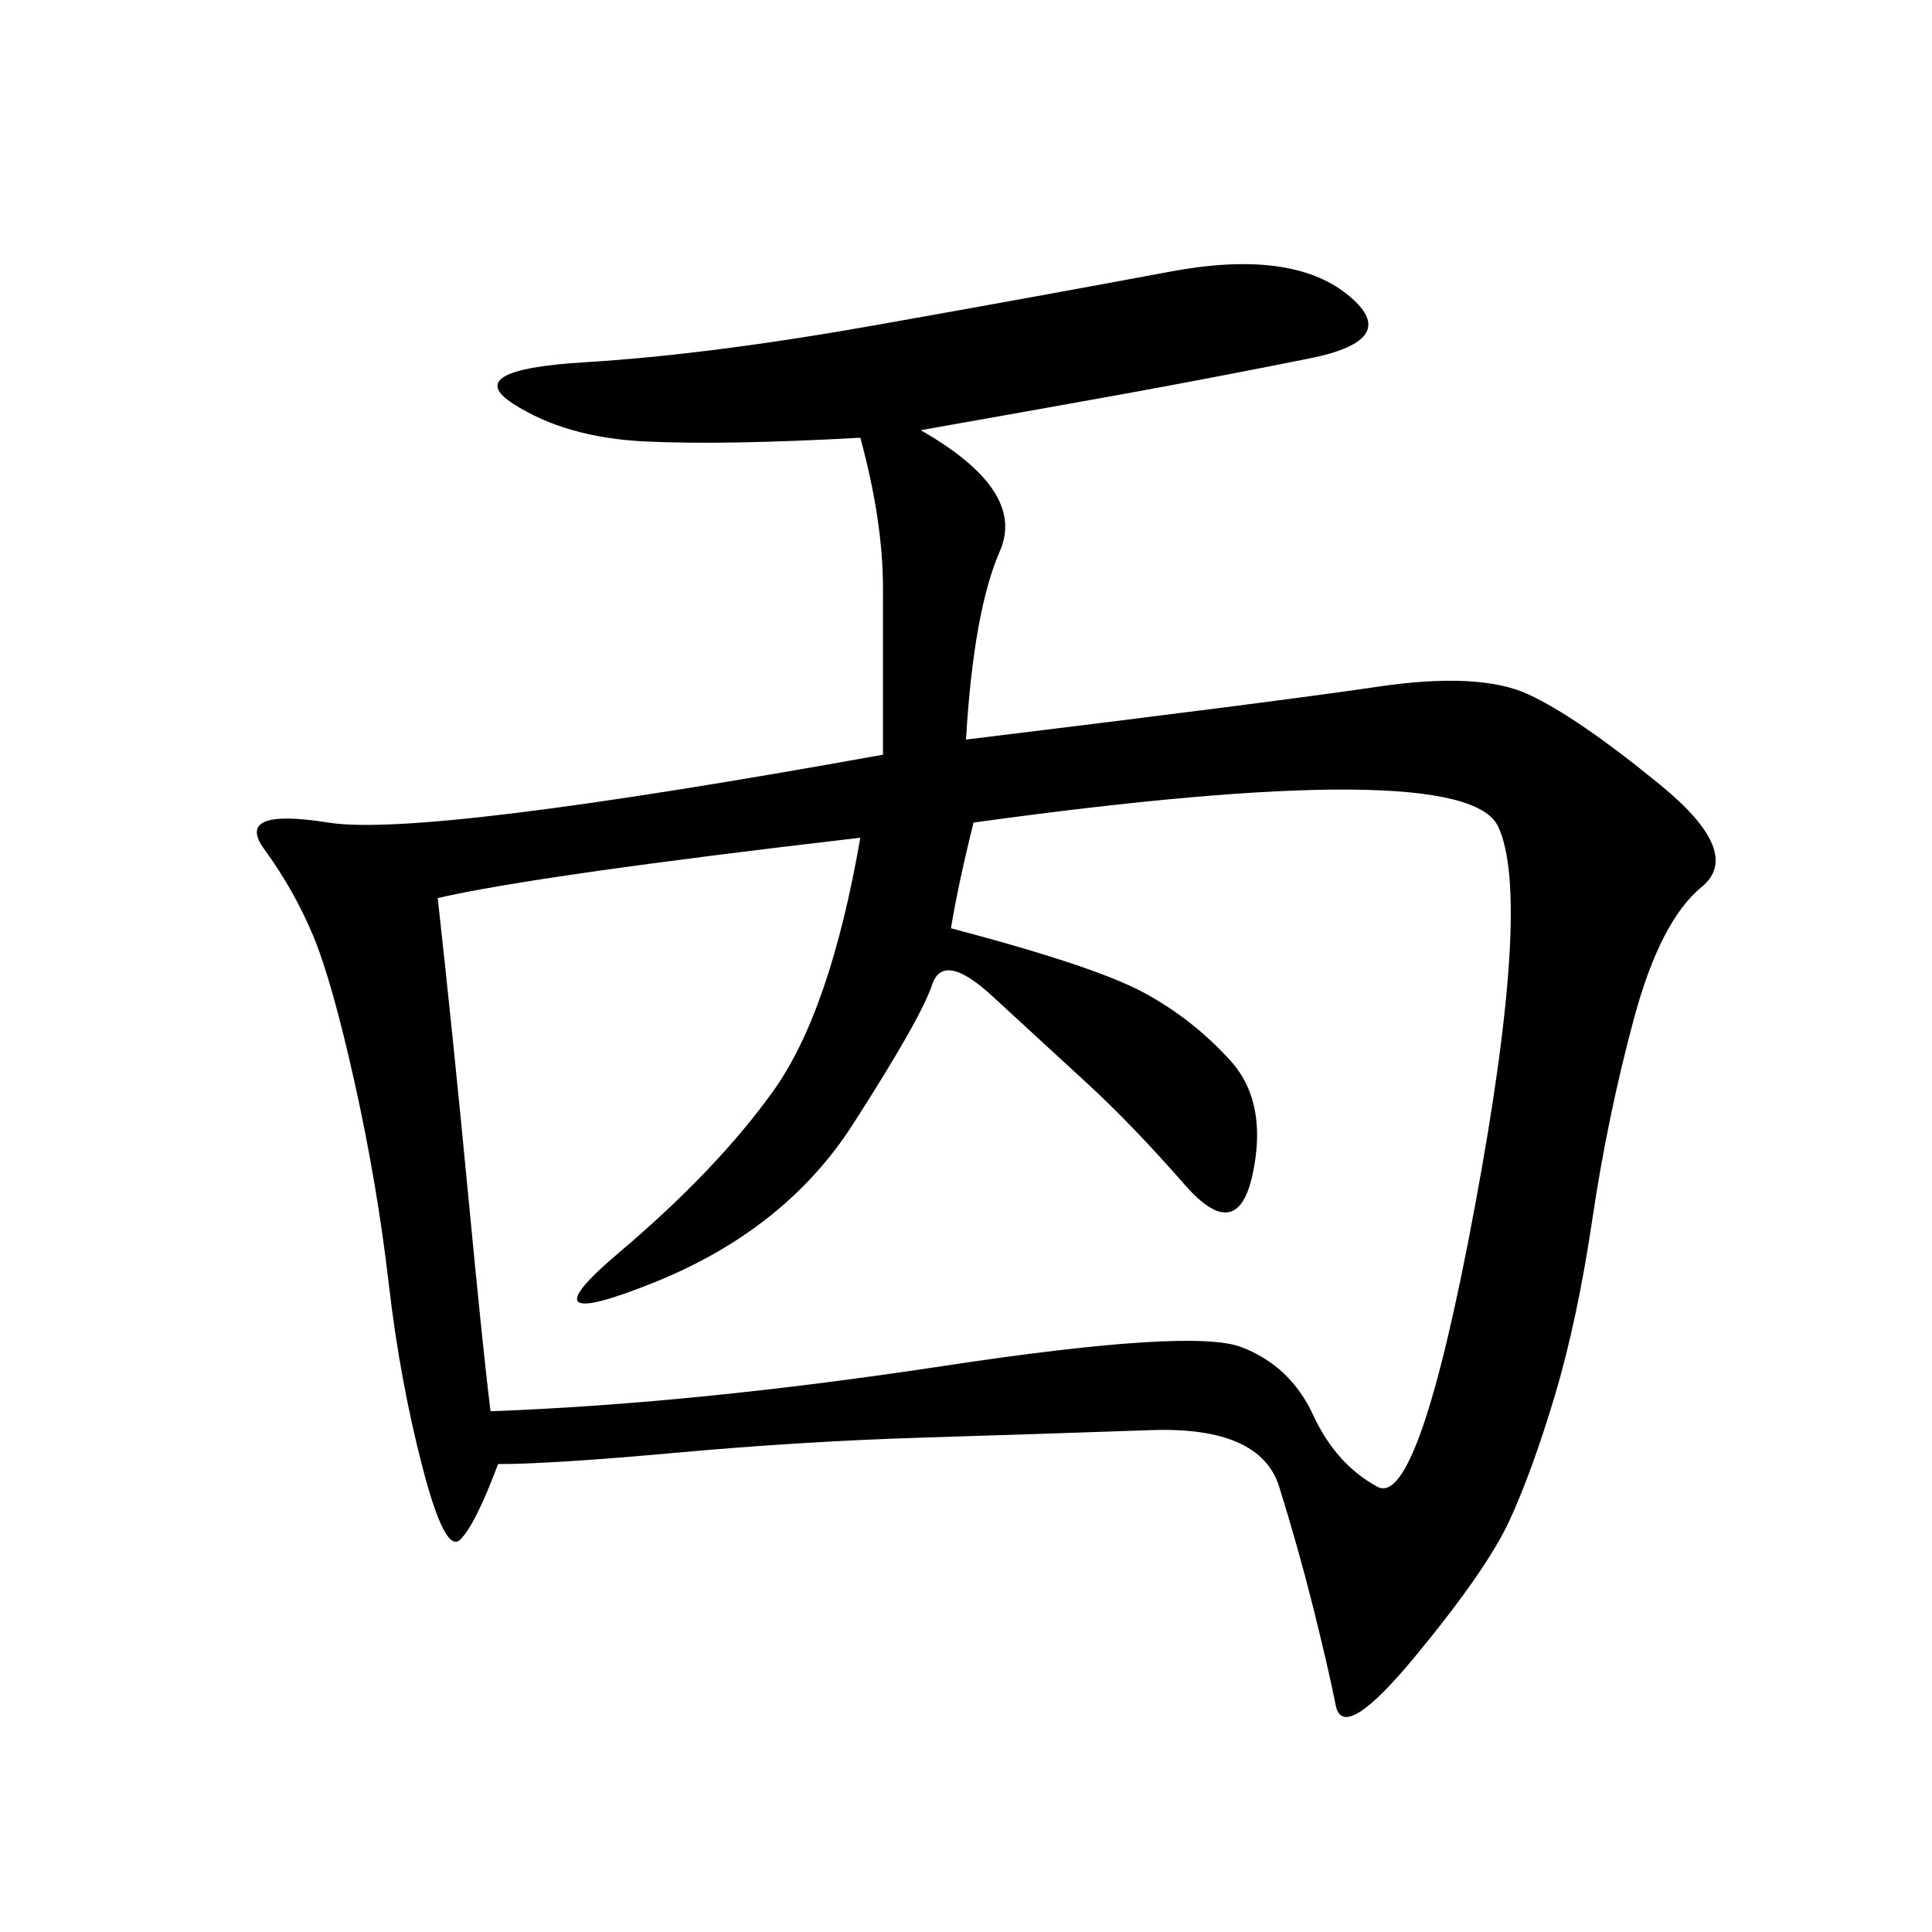 <svg xmlns="http://www.w3.org/2000/svg" xmlns:xlink="http://www.w3.org/1999/xlink" width="300" height="300"><path d="M142.97 66.80Q159.38 76.17 155.27 85.55Q151.17 94.92 150 114.84L150 114.84Q198.05 108.98 213.87 106.64Q229.69 104.30 237.30 107.81Q244.92 111.33 257.81 121.88Q270.70 132.42 264.26 137.70Q257.81 142.97 253.71 158.20Q249.61 173.44 247.27 189.26Q244.92 205.08 241.41 216.80Q237.89 228.52 234.38 236.13Q230.86 243.75 219.73 257.23Q208.59 270.70 207.42 264.84Q206.25 258.98 203.91 249.61Q201.56 240.23 198.63 230.86Q195.70 221.48 178.71 222.07Q161.72 222.66 142.97 223.24Q124.22 223.83 104.88 225.59Q85.55 227.34 77.34 227.34L77.34 227.34Q73.83 236.72 71.48 239.06Q69.14 241.41 65.63 227.93Q62.11 214.45 60.35 199.22Q58.59 183.98 55.08 168.16Q51.56 152.34 48.63 145.31Q45.70 138.28 41.02 131.84Q36.33 125.39 50.98 127.73Q65.63 130.08 137.11 117.19L137.11 117.19L137.11 91.41Q137.11 80.86 133.59 67.97L133.59 67.97Q112.50 69.14 100.20 68.55Q87.89 67.97 79.69 62.70Q71.48 57.42 90.82 56.25Q110.16 55.08 136.52 50.39Q162.89 45.70 181.64 42.19Q200.39 38.67 209.18 45.70Q217.97 52.73 203.32 55.66Q188.67 58.59 175.78 60.94Q162.89 63.28 142.97 66.80L142.97 66.80ZM147.66 144.14Q169.92 150 177.54 154.10Q185.16 158.20 191.02 164.65Q196.88 171.09 194.53 182.23Q192.19 193.36 183.98 183.98Q175.78 174.61 168.75 168.16Q161.72 161.72 154.10 154.69Q146.48 147.66 144.73 152.93Q142.97 158.20 132.42 174.61Q121.88 191.02 101.37 199.22Q80.86 207.42 96.09 194.53Q111.33 181.64 120.12 169.34Q128.91 157.03 133.59 130.08L133.59 130.08Q83.20 135.94 67.97 139.45L67.97 139.45Q70.31 160.55 72.66 185.16Q75 209.77 76.17 219.14L76.17 219.14Q107.81 217.97 146.48 212.11Q185.16 206.25 192.77 209.18Q200.39 212.11 203.91 219.73Q207.42 227.34 213.87 230.86Q220.31 234.38 229.10 186.91Q237.89 139.45 232.62 128.32Q227.34 117.19 151.17 127.73L151.17 127.73Q148.83 137.11 147.66 144.14L147.66 144.14Z"/></svg>